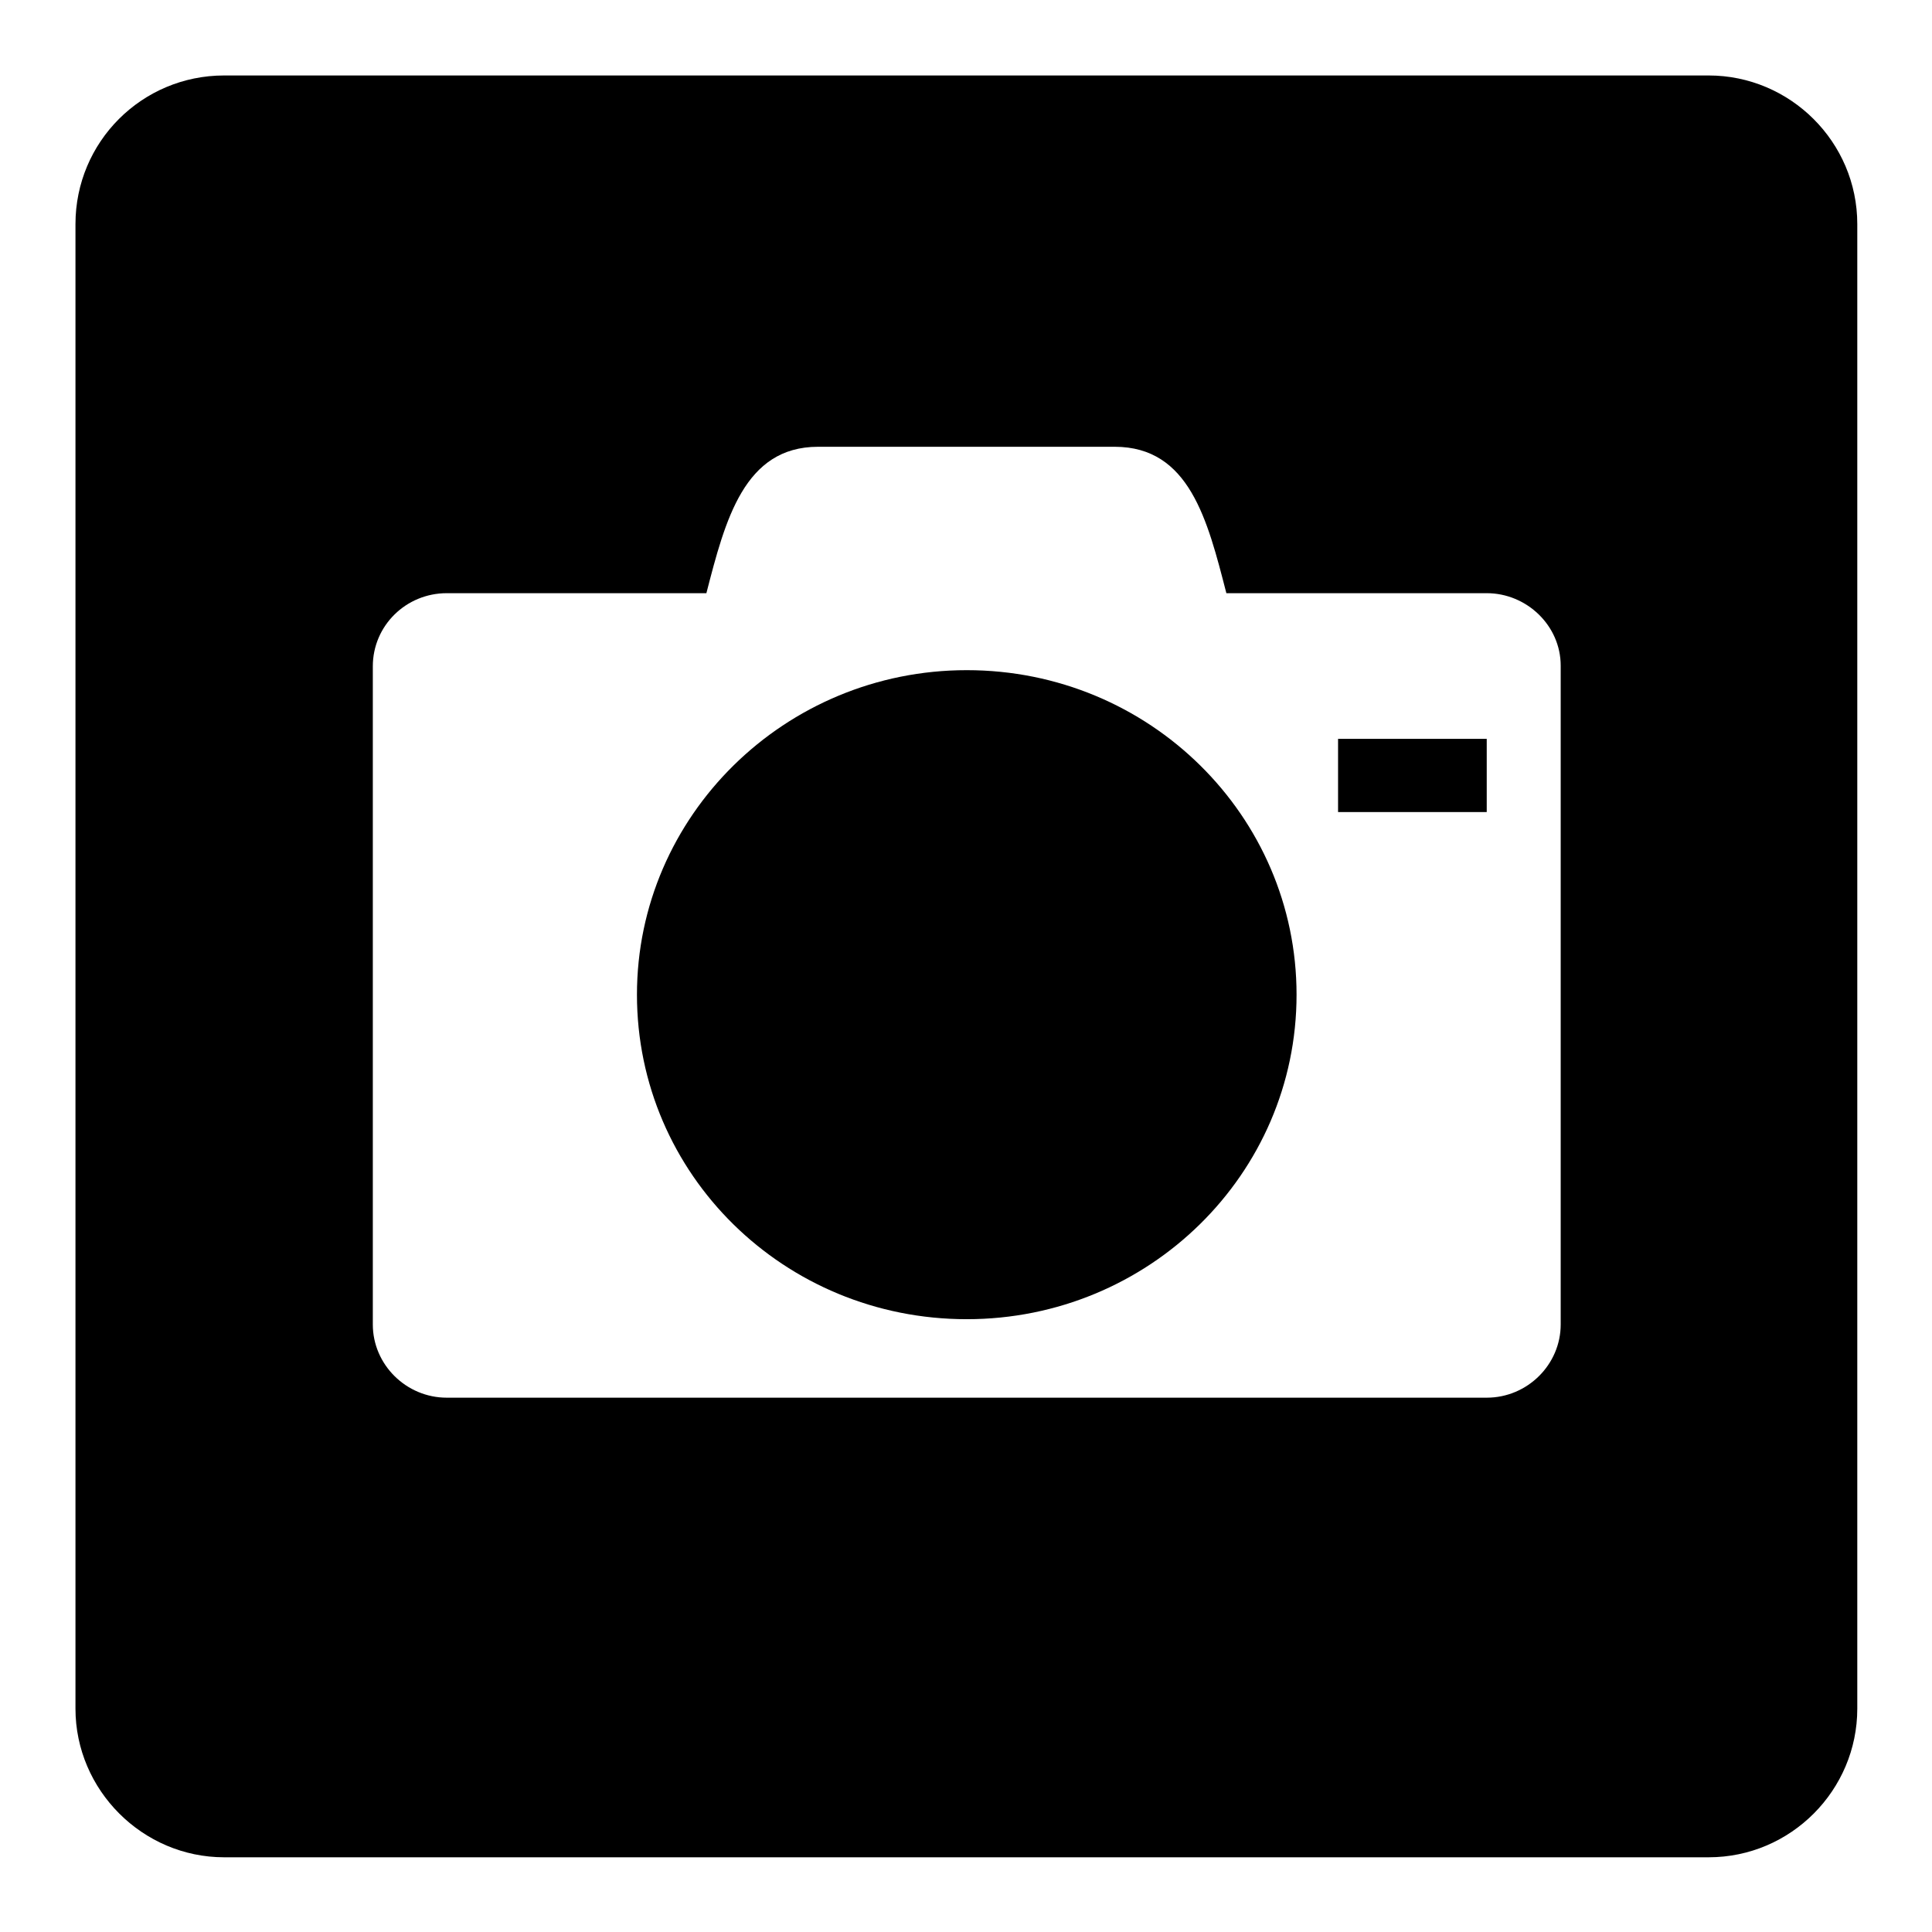 <?xml version="1.0" encoding="utf-8"?>
<!-- Svg Vector Icons : http://www.onlinewebfonts.com/icon -->
<!DOCTYPE svg PUBLIC "-//W3C//DTD SVG 1.1//EN" "http://www.w3.org/Graphics/SVG/1.1/DTD/svg11.dtd">
<svg version="1.1" xmlns="http://www.w3.org/2000/svg" xmlns:xlink="http://www.w3.org/1999/xlink" x="0px" y="0px" viewBox="0 0 256 256" enable-background="new 0 0 256 256" xml:space="preserve">
<g><g><path fill="#000000" d="M29.7,10h196.7c10.8,0,19.7,8.8,19.7,19.7v196.7c0,10.8-8.8,19.7-19.7,19.7H29.7c-10.8,0-19.7-8.9-19.7-19.7V29.7C10,18.8,18.8,10,29.7,10L29.7,10z M96.1,131.8c0,17.4,14.3,31.5,32,31.5c17.7,0,32-14.1,32-31.5c0-17.4-14.3-31.5-32-31.5C110.4,100.3,96.1,114.5,96.1,131.8L96.1,131.8z M197,78.6h-34.5c-2.5-9.7-4.9-19.4-14.8-19.4h-39.3c-9.8,0-12.3,9.7-14.8,19.4H59.2c-5.4,0-9.8,4.3-9.8,9.7v87.2c0,5.3,4.4,9.7,9.8,9.7H197c5.4,0,9.8-4.4,9.8-9.7V88.2C206.8,82.9,202.3,78.6,197,78.6L197,78.6z M128.1,174.8c24.1,0,43.7-19.2,43.7-43c0-23.7-19.5-43-43.7-43c-24.1,0-43.7,19.3-43.7,43C84.4,155.6,103.9,174.8,128.1,174.8L128.1,174.8z M177.3,97.9L177.3,97.9v9.7H197v-9.7H177.3z"/></g></g>
</svg>